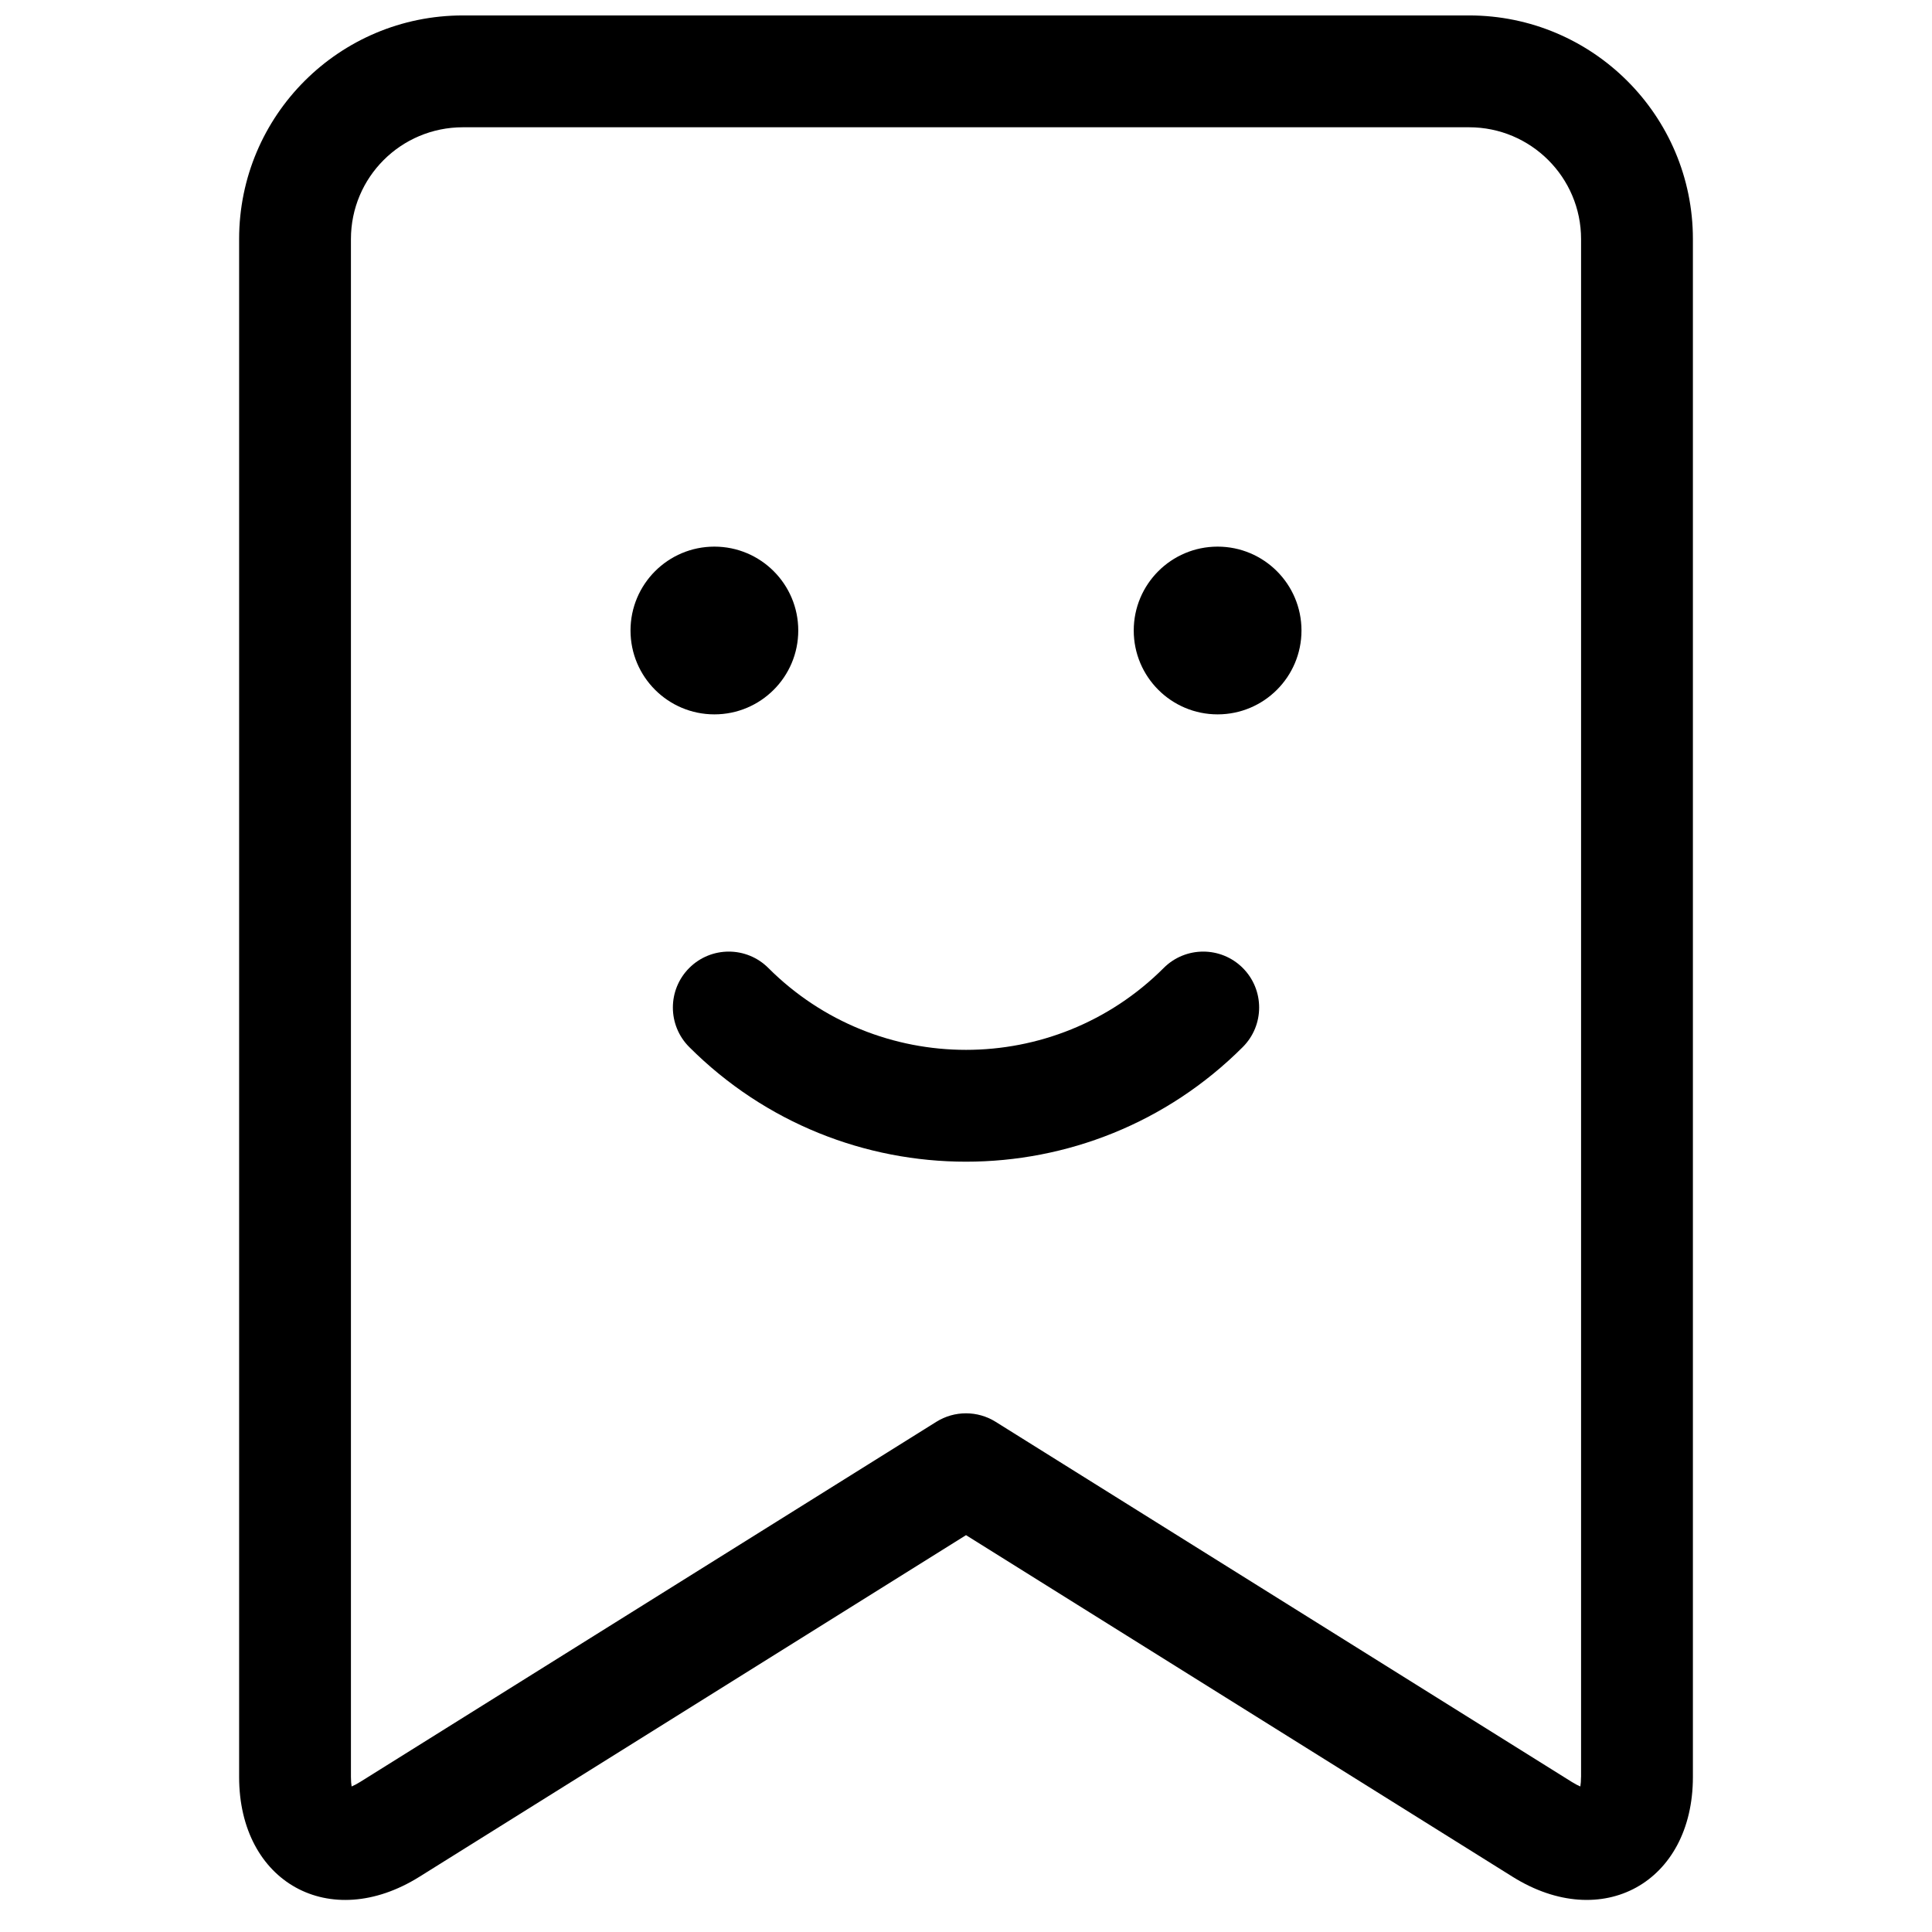 <?xml version="1.0" encoding="UTF-8"?>
<!-- Uploaded to: ICON Repo, www.iconrepo.com, Generator: ICON Repo Mixer Tools -->
<svg width="800px" height="800px" version="1.1" viewBox="144 144 512 512" xmlns="http://www.w3.org/2000/svg">
 <defs>
  <clipPath id="a">
   <path d="m207 148.09h386v499.91h-386z"/>
  </clipPath>
 </defs>
 <g clip-path="url(#a)">
  <path d="m255.14 641.37c-23.727 14.832-47.77 1.512-47.77-26.457v-407.56c0-32.746 26.531-59.262 59.316-59.262h266.63c32.746 0 59.32 26.551 59.32 59.262v407.56c0 27.977-24.062 41.277-47.773 26.457l-144.86-90.539zm307.86-26.457v-407.56c0-16.34-13.297-29.625-29.684-29.625h-266.63c-16.422 0-29.684 13.25-29.684 29.625v407.56c0 0.996 0.07 1.836 0.18 2.519 0.645-0.27 1.398-0.66 2.25-1.191l152.71-95.449c4.805-3 10.902-3 15.707 0l152.71 95.449c0.852 0.531 1.609 0.922 2.25 1.191 0.109-0.684 0.18-1.523 0.18-2.519zm-110.61-214.39c5.789-5.785 15.172-5.785 20.957 0 5.785 5.789 5.785 15.172 0 20.957-40.508 40.508-106.18 40.508-146.69 0-5.785-5.785-5.785-15.168 0-20.957 5.789-5.785 15.172-5.785 20.957 0 28.934 28.934 75.844 28.934 104.78 0zm-119.07-67.207c-12.273 0-22.227-9.949-22.227-22.227 0-12.273 9.953-22.227 22.227-22.227 12.277 0 22.227 9.953 22.227 22.227 0 12.277-9.949 22.227-22.227 22.227zm133.36 0c-12.277 0-22.227-9.949-22.227-22.227 0-12.273 9.949-22.227 22.227-22.227 12.273 0 22.227 9.953 22.227 22.227 0 12.277-9.953 22.227-22.227 22.227z"/>
 </g>
</svg>